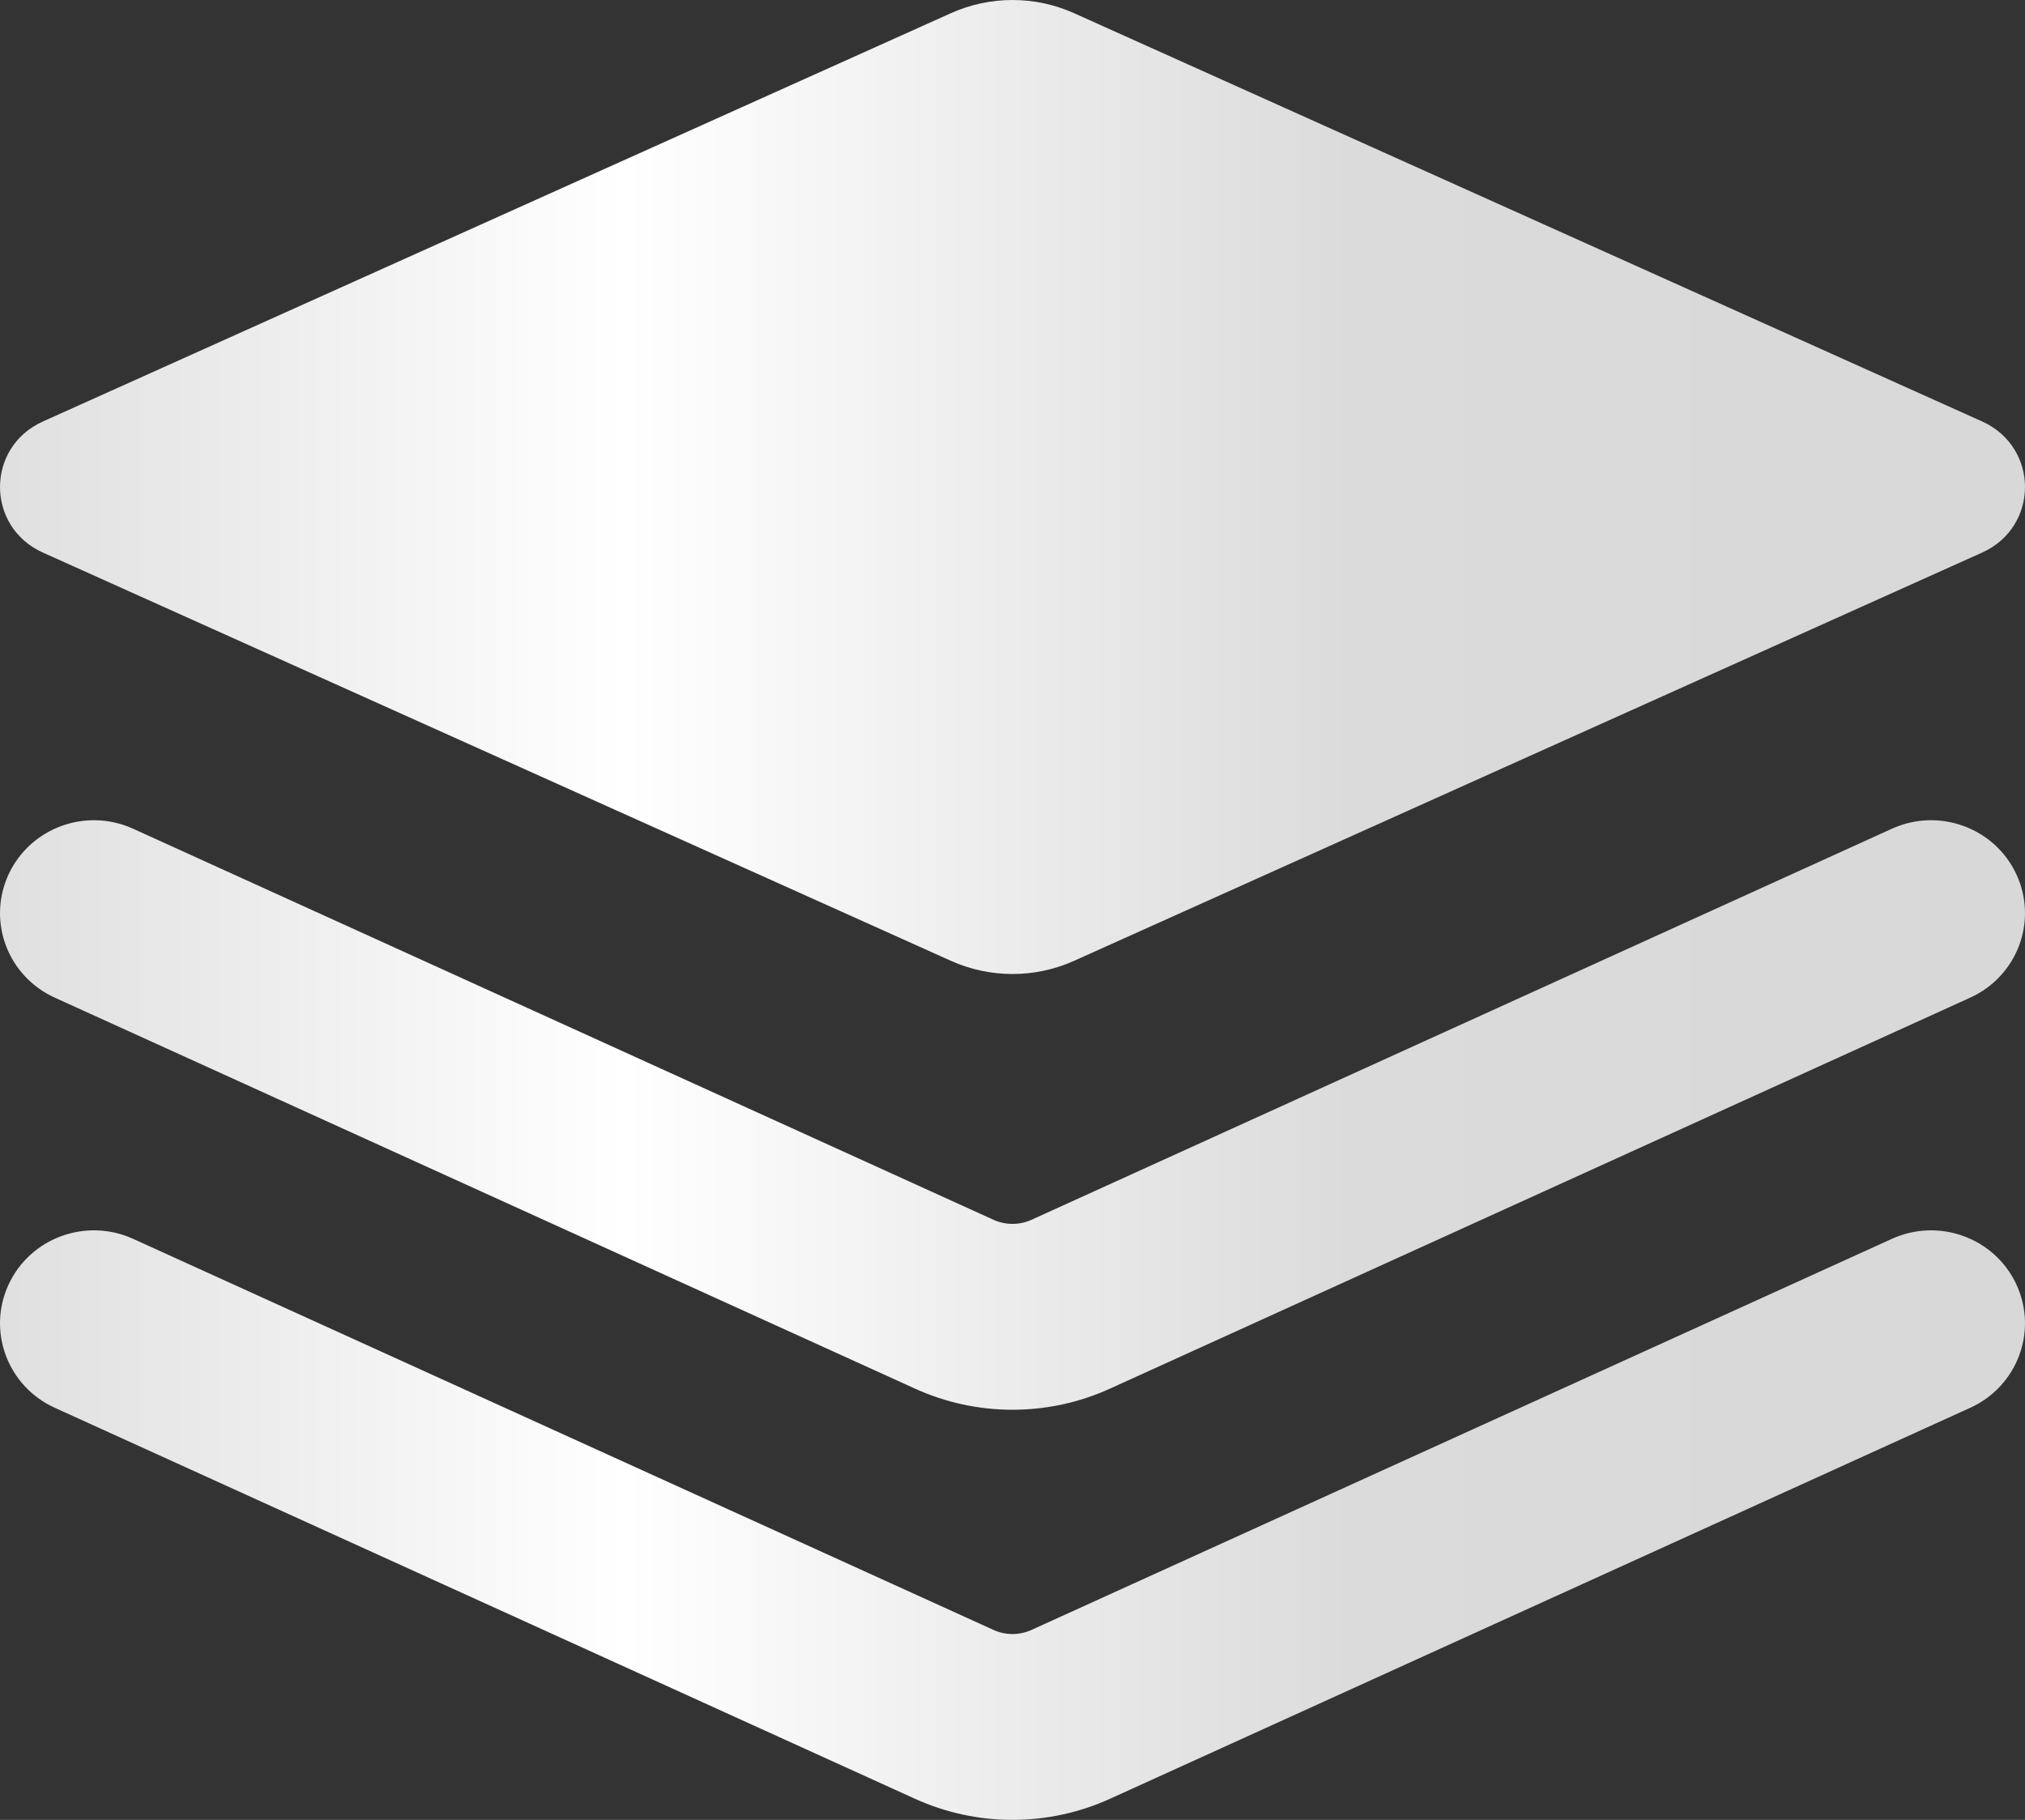 <?xml version="1.0" encoding="UTF-8"?>
<svg width="79px" height="71px" viewBox="0 0 79 71" version="1.1" xmlns="http://www.w3.org/2000/svg" xmlns:xlink="http://www.w3.org/1999/xlink">
    <rect x="0" y="0" width="79" height="71" fill="#333333" stroke="none"/>
    <!-- Generator: Sketch 60.1 (88133) - https://sketch.com -->
    <title>编组</title>
    <desc>Created with Sketch.</desc>
    <defs>
        <linearGradient x1="0%" y1="50%" x2="100%" y2="50%" id="linearGradient-1">
            <stop stop-color="#DFDFDF" offset="0%"></stop>
            <stop stop-color="#FFFFFF" offset="30.995%"></stop>
            <stop stop-color="#DBDBDB" offset="66.594%"></stop>
            <stop stop-color="#D8D8D8" offset="100%"></stop>
        </linearGradient>
        <linearGradient x1="0%" y1="50%" x2="100%" y2="50%" id="linearGradient-2">
            <stop stop-color="#DFDFDF" offset="0%"></stop>
            <stop stop-color="#FFFFFF" offset="30.995%"></stop>
            <stop stop-color="#DBDBDB" offset="66.594%"></stop>
            <stop stop-color="#D8D8D8" offset="100%"></stop>
        </linearGradient>
    </defs>
    <g id="页面-1" stroke="none" stroke-width="1" fill="none" fill-rule="evenodd">
        <g id="5服务保障备份" transform="translate(-329, -1789)" fill-rule="nonzero">
            <g id="编组-2备份-4" transform="translate(252, 1747)">
                <g id="编组" transform="translate(77, 42)">
                    <path d="M77.325,21.559 L41.899,37.487 C40.376,38.171 38.624,38.171 37.101,37.487 L1.675,21.559 C-0.558,20.554 -0.558,17.447 1.675,16.443 L37.101,0.513 C38.624,-0.171 40.376,-0.171 41.899,0.513 L77.324,16.441 C79.558,17.447 79.558,20.554 77.325,21.559 Z" id="路径" fill="url(#linearGradient-1)"></path>
                    <path d="M39.5,55 C38.187,55 36.89,54.719 35.697,54.176 L2.135,38.921 C0.297,38.085 -0.509,35.933 0.335,34.113 C1.179,32.294 3.354,31.496 5.193,32.332 L38.755,47.587 C39.228,47.802 39.772,47.802 40.245,47.587 L73.807,32.332 C75.646,31.496 77.821,32.294 78.665,34.113 C79.509,35.933 78.703,38.085 76.865,38.921 L43.303,54.176 C42.11,54.719 40.813,55 39.5,55 L39.5,55 Z" id="路径" fill="url(#linearGradient-2)"></path>
                    <path d="M39.5,71 C38.187,71.001 36.89,70.72 35.697,70.178 L2.135,54.922 C0.297,54.086 -0.509,51.933 0.335,50.114 C1.179,48.294 3.354,47.496 5.193,48.332 L38.755,63.588 C39.228,63.804 39.772,63.804 40.245,63.588 L73.807,48.332 C75.646,47.496 77.821,48.294 78.665,50.114 C79.509,51.933 78.703,54.086 76.865,54.922 L43.303,70.178 C42.11,70.72 40.813,71 39.5,71 L39.5,71 Z" id="路径" fill="url(#linearGradient-2)"></path>
                </g>
            </g>
        </g>
    </g>
</svg>